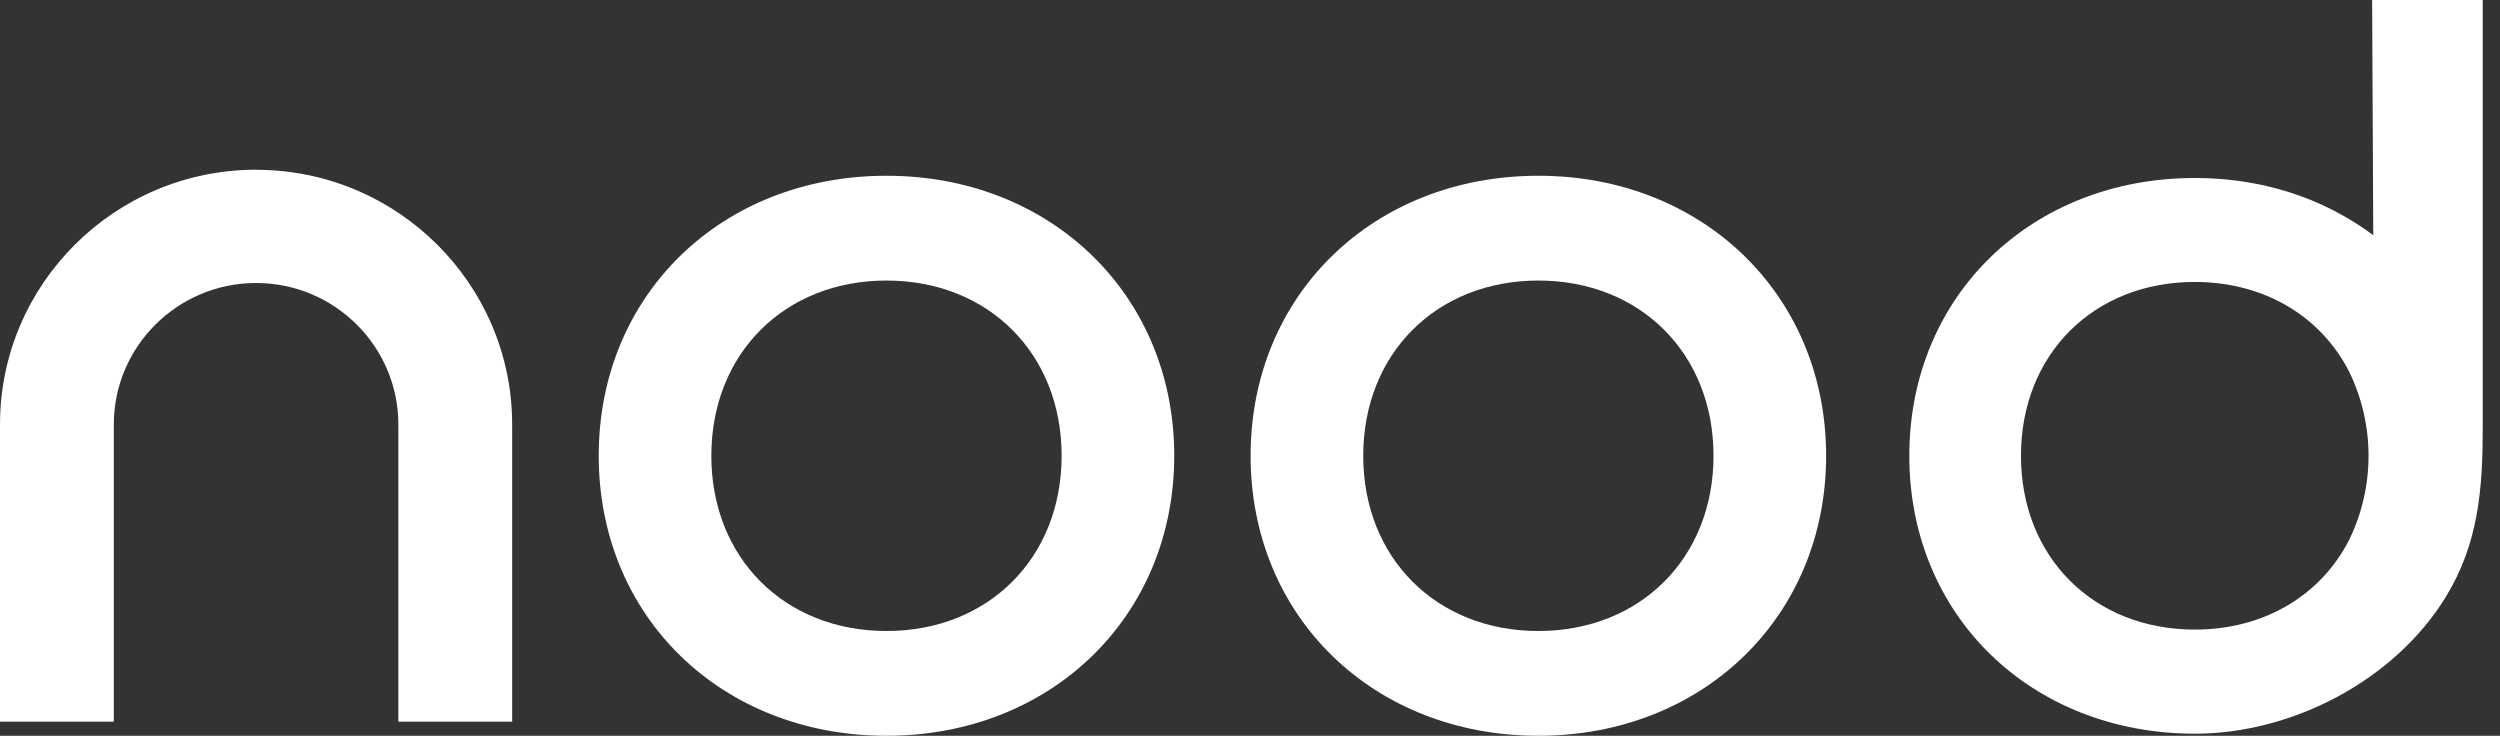 <svg width="299" height="88" viewBox="0 0 299 88" fill="none" xmlns="http://www.w3.org/2000/svg">
<rect x="0" y="0" width="299" height="88" fill="#333333" stroke="none"/>
<g clip-path="url(#clip0_40_5)">
<path d="M30.628 20.299C13.738 20.299 0 33.971 0 50.769V86.308H13.612V50.769C13.612 41.435 21.242 33.846 30.628 33.846C40.013 33.846 47.643 41.435 47.643 50.769V86.308H61.255V50.769C61.255 33.971 47.517 20.308 30.628 20.308V20.299Z" fill="white"/>
<path d="M106.023 21.02C86.339 21.02 71.607 35.209 71.607 54.51C71.607 73.812 86.339 88 106.023 88C125.707 88 140.439 73.74 140.439 54.51C140.439 35.28 125.707 21.02 106.023 21.02ZM106.023 75.468C93.835 75.468 85.076 66.739 85.076 54.51C85.076 42.281 93.843 33.553 106.023 33.553C118.202 33.553 126.97 42.281 126.97 54.51C126.97 66.739 118.202 75.468 106.023 75.468Z" fill="white"/>
<path d="M183.989 21.02C164.305 21.02 149.573 35.209 149.573 54.51C149.573 73.812 164.287 88 183.989 88C203.691 88 218.405 73.74 218.405 54.51C218.405 35.28 203.637 21.02 183.989 21.02ZM183.989 75.468C171.801 75.468 163.042 66.739 163.042 54.51C163.042 42.281 171.81 33.553 183.989 33.553C196.168 33.553 204.936 42.281 204.936 54.51C204.936 66.739 196.168 75.468 183.989 75.468Z" fill="white"/>
<path d="M283.708 0C283.753 9.379 283.789 18.758 283.842 28.137C282.92 27.442 281.962 26.801 280.968 26.213C275.729 23.069 269.415 21.287 262.511 21.287C242.979 21.287 228.354 35.36 228.354 54.519C228.354 73.677 242.979 87.742 262.511 87.751C274.162 87.751 286.395 81.364 292.502 71.415C296.452 64.985 296.935 58.42 296.935 51.126V0H283.708ZM280.968 64.548C277.618 71.139 270.875 75.299 262.493 75.299C250.403 75.299 241.707 66.641 241.707 54.51C241.707 42.379 250.394 33.721 262.493 33.721C270.875 33.721 277.618 37.89 280.968 44.472C282.49 47.607 283.278 51.036 283.278 54.51C283.278 57.984 282.49 61.422 280.968 64.548Z" fill="white"/>
</g>
<defs>
<clipPath id="clip0_40_5">
<rect width="299" height="88" fill="white"/>
</clipPath>
</defs>
</svg>
